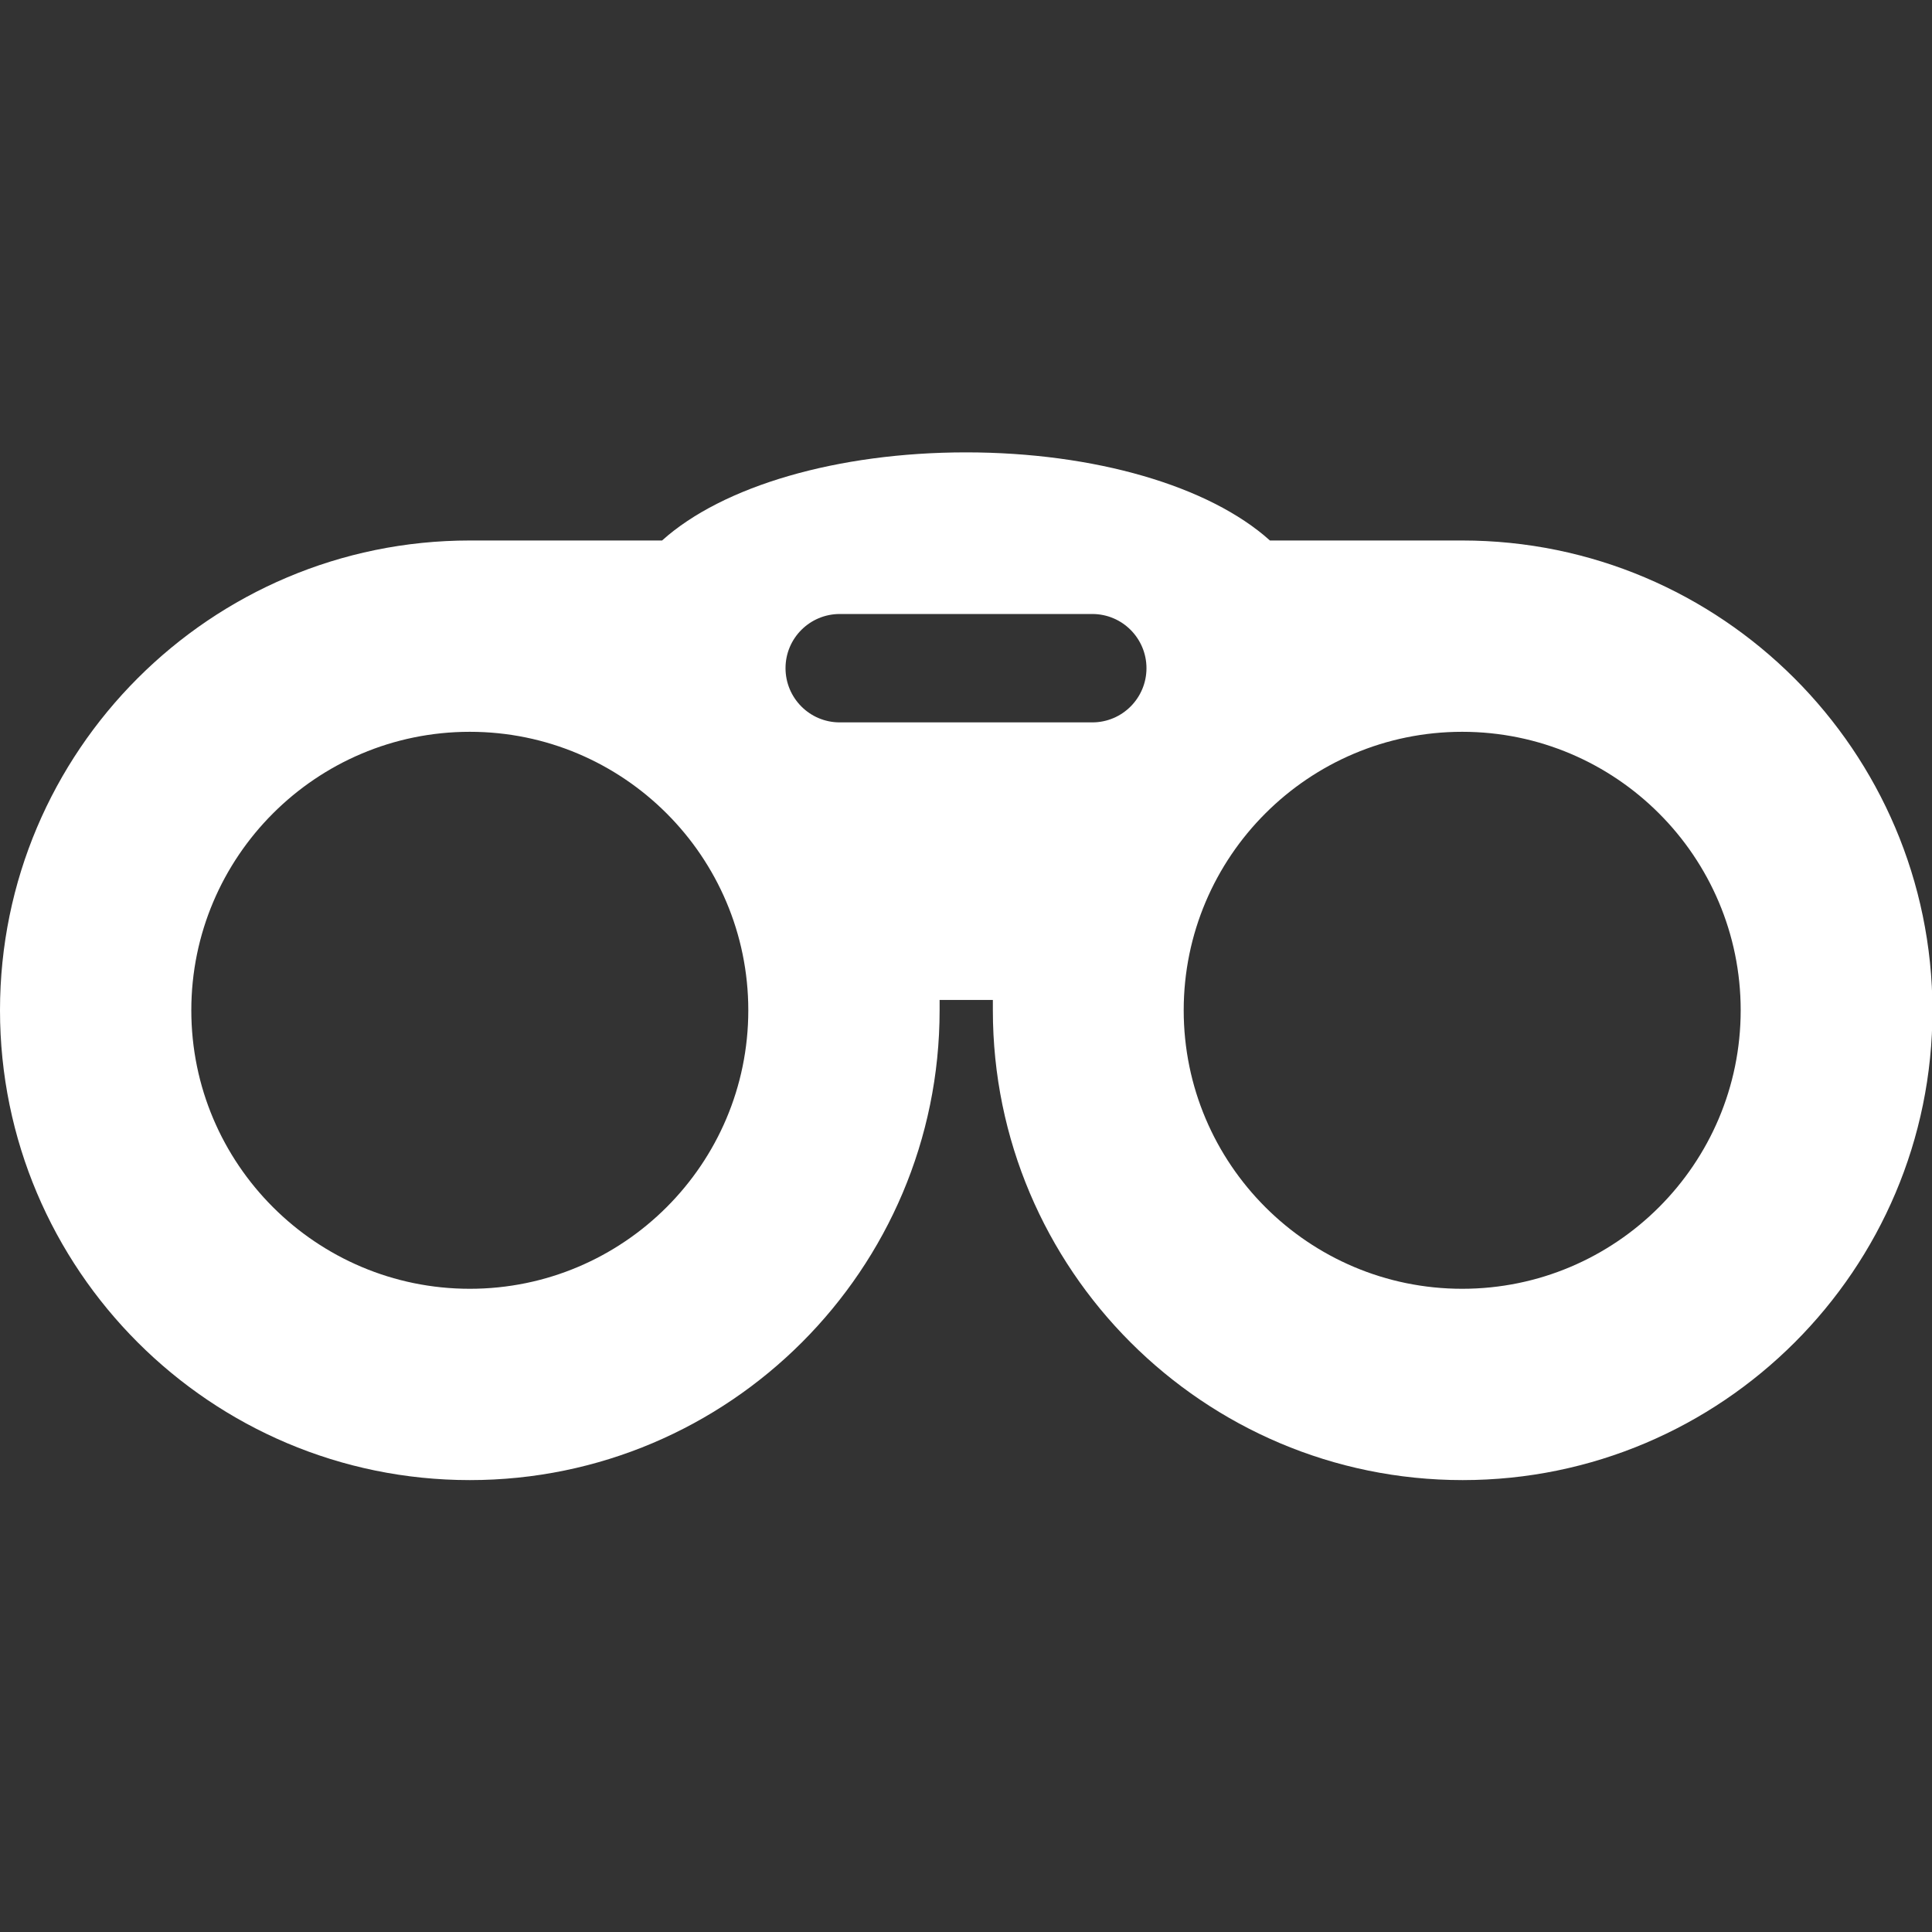 <?xml version="1.0" encoding="utf-8"?>
<!-- Generator: Adobe Illustrator 21.1.0, SVG Export Plug-In . SVG Version: 6.00 Build 0)  -->
<svg version="1.1" id="Capa_1" xmlns="http://www.w3.org/2000/svg" xmlns:xlink="http://www.w3.org/1999/xlink" x="0px" y="0px"
	 viewBox="0 0 410 410" style="enable-background:new 0 0 410 410;" xml:space="preserve">
<rect x="0" y="0" width="410" height="410" fill="#333333" stroke="none"/>
<g>
	<g>
		<path fill="#ffffff" d="M310.3,114.7h-40.8C256.6,103.1,232.2,96,205,96s-51.6,7.1-64.5,18.7H99.7c-55,0-99.7,44.7-99.7,99.7
			c0,55,44.7,99.7,99.7,99.7c55,0,99.7-44.7,99.7-99.7c0-0.7,0-1.5,0-2.2h11.3c0,0.7,0,1.5,0,2.2c0,55,44.7,99.7,99.7,99.7
			c55,0,99.7-44.7,99.7-99.7C410,159.4,365.3,114.7,310.3,114.7z M99.7,273.5c-32.6,0-59.1-26.5-59.1-59.1s26.5-59.1,59.1-59.1
			s59.1,26.5,59.1,59.1S132.3,273.5,99.7,273.5z M231.8,153.3h-53.6c-6.4,0-11.5-5.2-11.5-11.5c0-6.4,5.2-11.5,11.5-11.5h53.6
			c6.4,0,11.5,5.2,11.5,11.5C243.3,148.1,238.2,153.3,231.8,153.3z M310.3,273.5c-32.6,0-59.1-26.5-59.1-59.1s26.5-59.1,59.1-59.1
			c32.6,0,59.1,26.5,59.1,59.1S342.9,273.5,310.3,273.5z"/>
	</g>
</g>
</svg>
